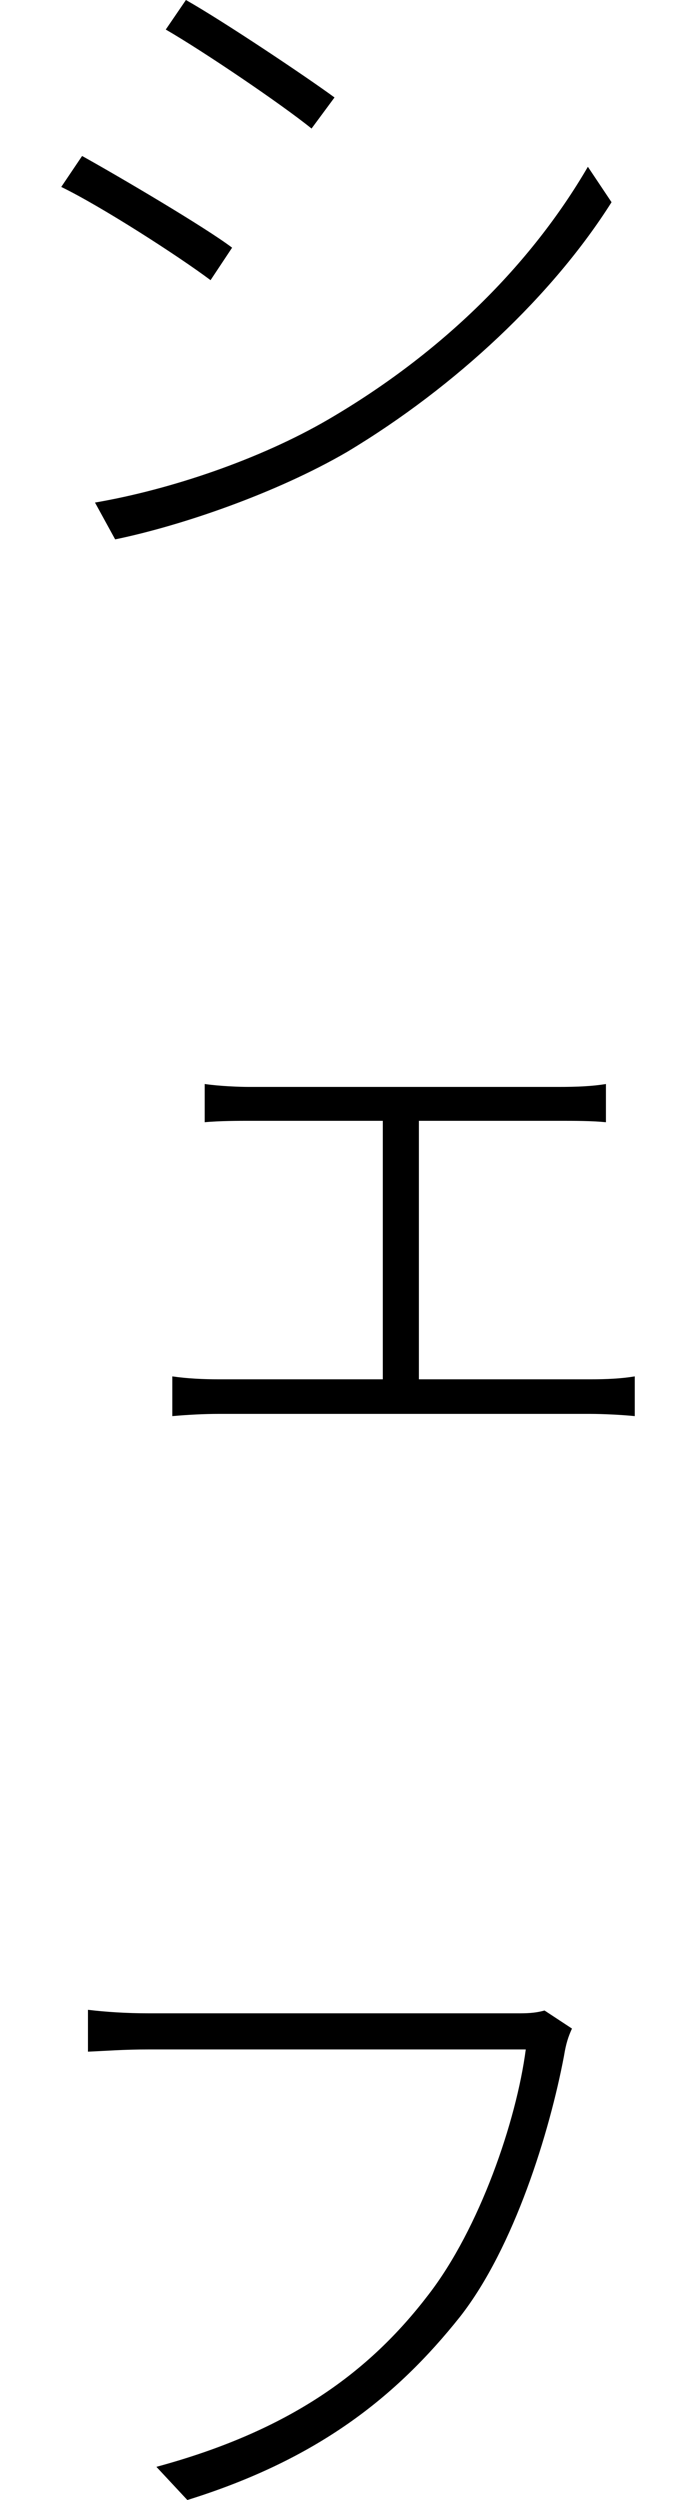 <?xml version="1.0" encoding="utf-8"?>
<!-- Generator: Adobe Illustrator 26.0.3, SVG Export Plug-In . SVG Version: 6.00 Build 0)  -->
<svg version="1.1" id="レイヤー_1" xmlns="http://www.w3.org/2000/svg" xmlns:xlink="http://www.w3.org/1999/xlink" x="0px"
	 y="0px" viewBox="0 0 29 104.087" style="enable-background:new 0 0 29 104.087;" xml:space="preserve">
<g>
	<path d="M9.671,10.312l-0.898,1.353c-1.328-0.996-4.541-3.066-6.221-3.882l0.869-1.289C4.983,7.363,8.558,9.468,9.671,10.312z
		 M13.675,17.466c4.746-2.769,8.438-6.436,10.82-10.522l0.986,1.475c-2.432,3.848-6.465,7.666-11.025,10.4
		c-2.949,1.714-6.885,3.066-9.658,3.638l-0.84-1.533C7.122,20.381,10.843,19.116,13.675,17.466z M13.938,4.058l-0.957,1.294
		C11.712,4.326,8.47,2.134,6.907,1.23L7.747,0C9.339,0.903,12.796,3.218,13.938,4.058z"/>
	<path d="M10.364,45.254h12.93c0.742,0,1.406-0.029,1.953-0.122v1.592c-0.576-0.059-1.299-0.059-1.953-0.059h-5.84v10.762h7.158
		c0.664,0,1.289-0.029,1.836-0.122v1.655c-0.576-0.059-1.387-0.093-1.836-0.093H9.104c-0.576,0-1.27,0.034-1.924,0.093v-1.655
		c0.625,0.093,1.318,0.122,1.924,0.122h6.846V46.665h-5.556c-0.391,0-1.26,0-1.865,0.059v-1.592
		C9.163,45.225,10.003,45.254,10.364,45.254z"/>
	<path d="M23.499,85.601c-0.596,3.154-2.07,7.964-4.326,10.85c-2.676,3.364-5.957,5.952-11.367,7.637l-1.289-1.382
		c5.557-1.504,8.867-3.94,11.328-7.158c2.139-2.764,3.672-7.241,4.062-10.22H6.214c-1.084,0-1.836,0.063-2.549,0.093v-1.743
		c0.742,0.088,1.592,0.146,2.549,0.146h15.332c0.361,0,0.723,0,1.143-0.117l1.143,0.752C23.685,84.785,23.587,85.059,23.499,85.601z
		"/>
</g>
</svg>
